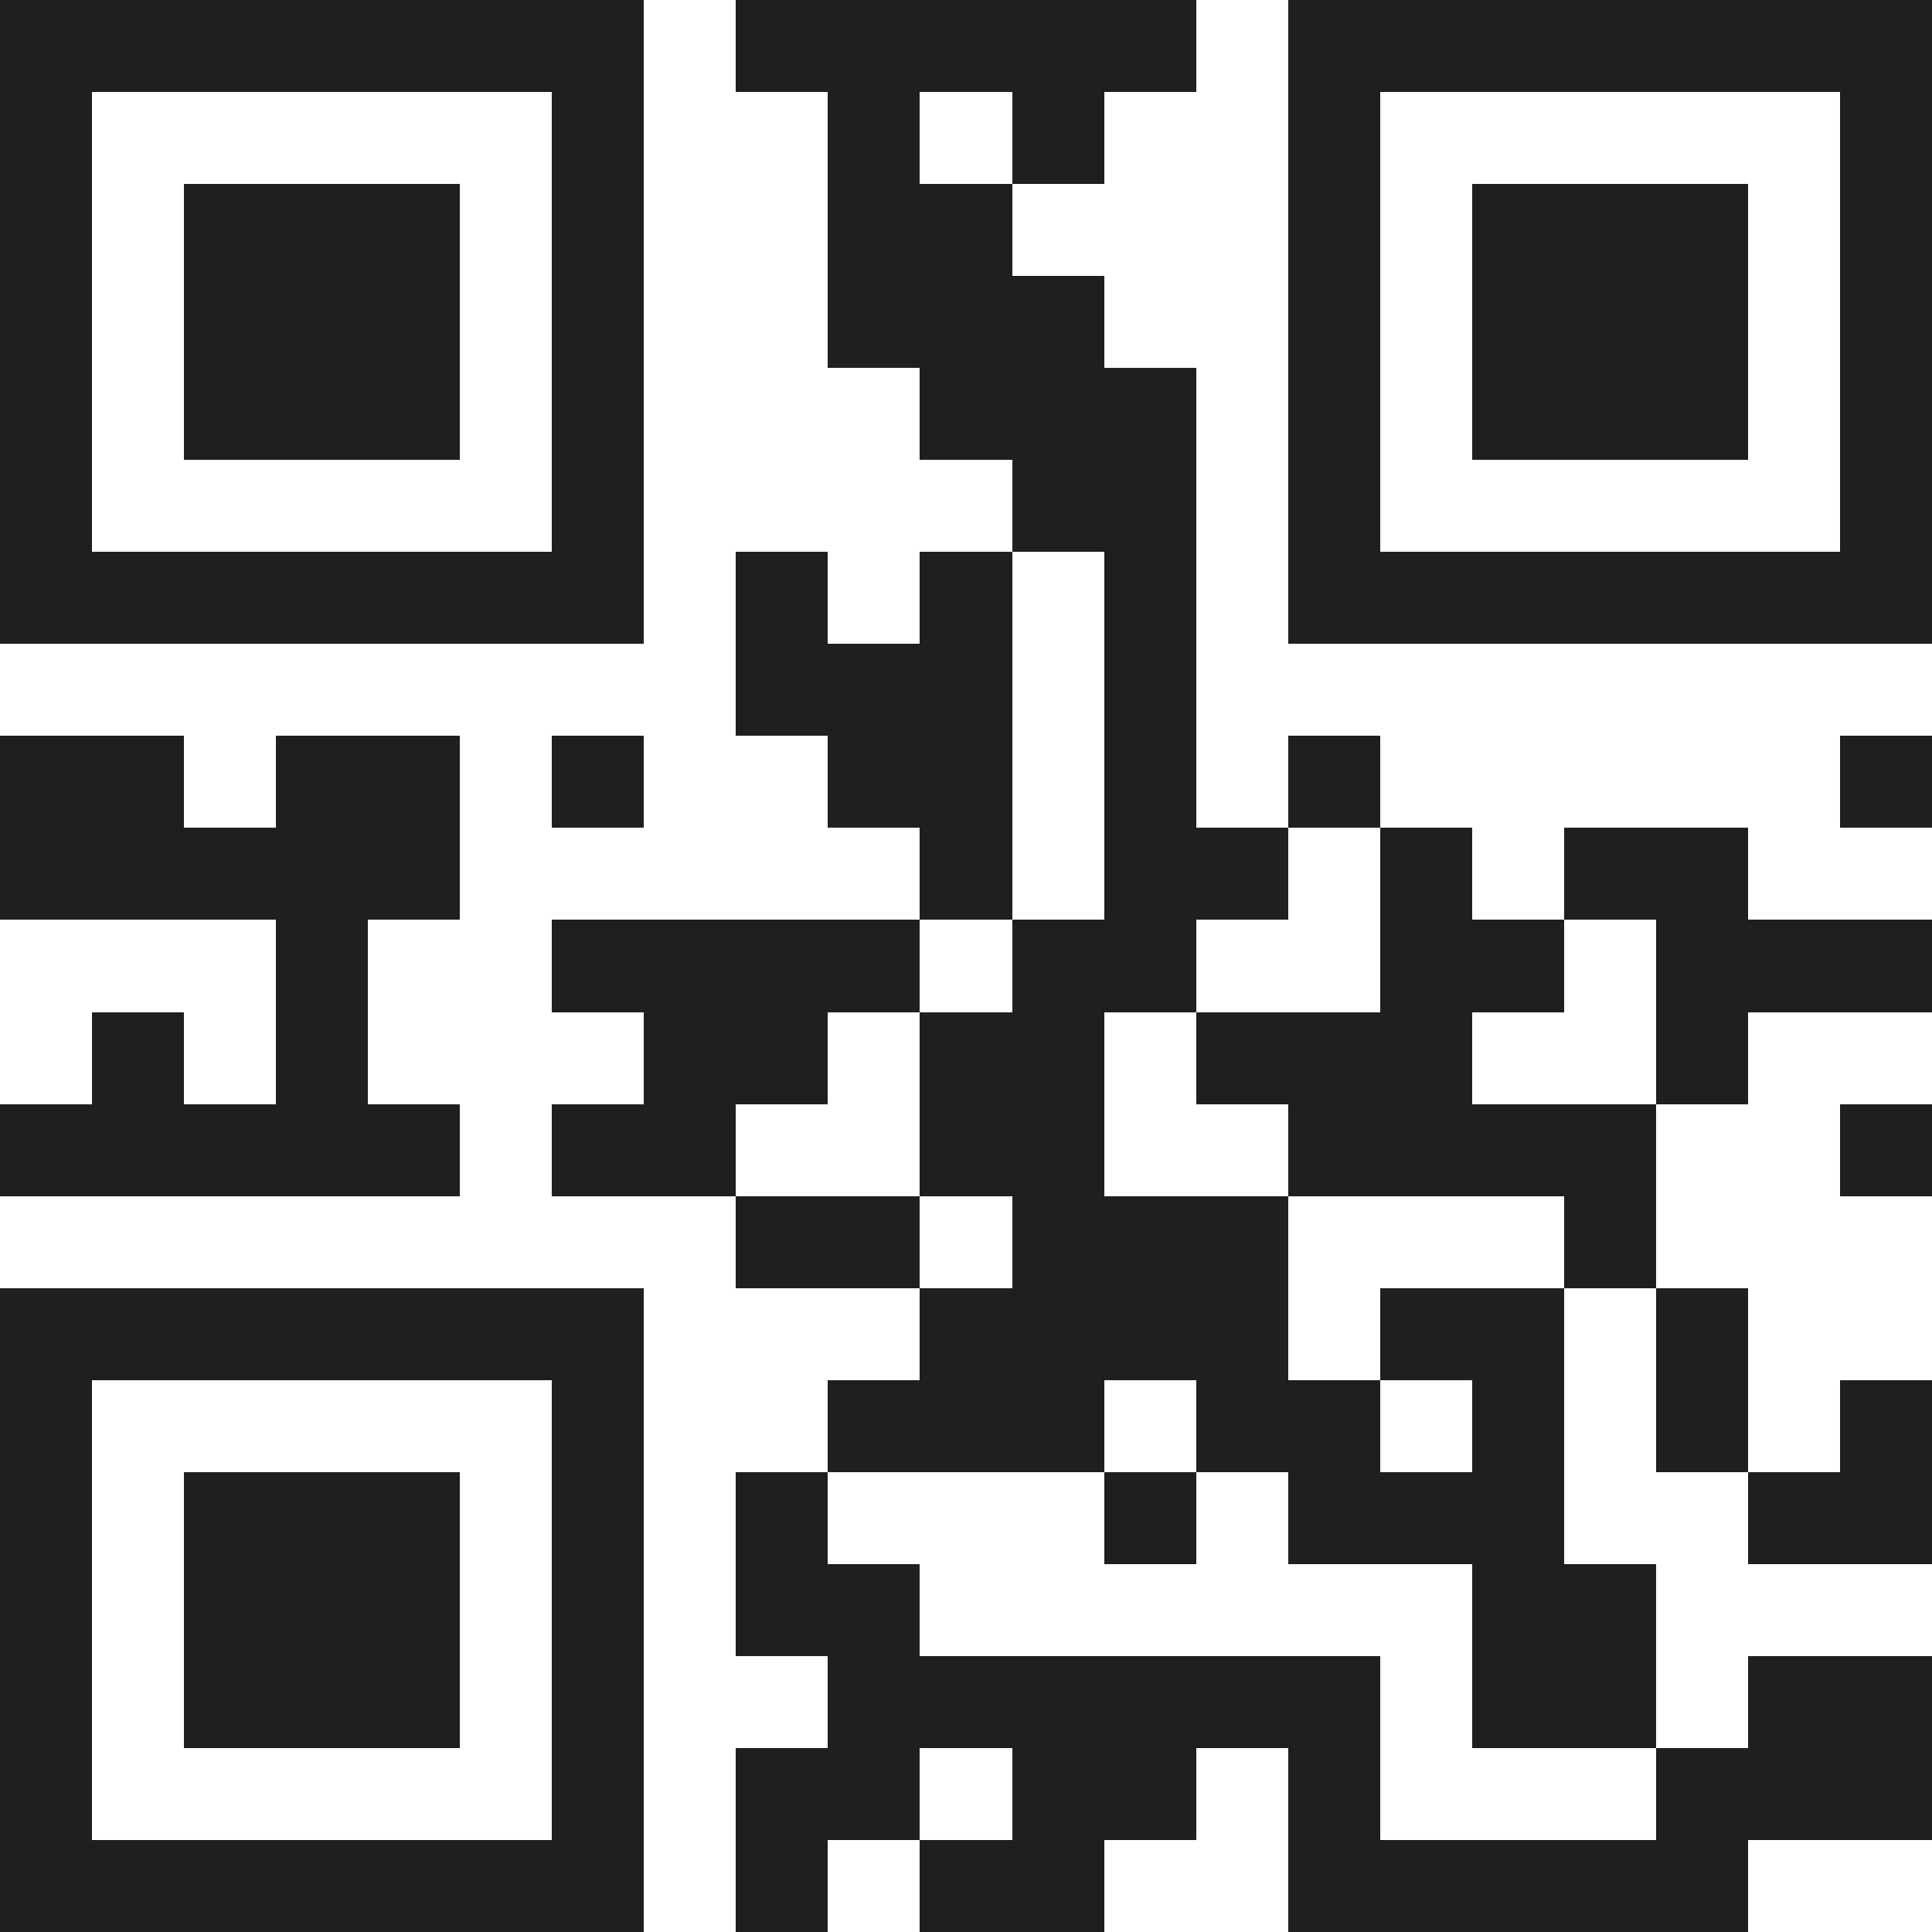 <svg xmlns="http://www.w3.org/2000/svg" viewBox="0 0 21 21" shape-rendering="crispEdges"><path fill="#ffffff" d="M0 0h21v21H0z"/><path stroke="#1f1f1f" d="M0 0.5h7m1 0h5m1 0h7M0 1.5h1m5 0h1m2 0h1m1 0h1m2 0h1m5 0h1M0 2.5h1m1 0h3m1 0h1m2 0h2m3 0h1m1 0h3m1 0h1M0 3.5h1m1 0h3m1 0h1m2 0h3m2 0h1m1 0h3m1 0h1M0 4.5h1m1 0h3m1 0h1m3 0h3m1 0h1m1 0h3m1 0h1M0 5.5h1m5 0h1m4 0h2m1 0h1m5 0h1M0 6.5h7m1 0h1m1 0h1m1 0h1m1 0h7M8 7.5h3m1 0h1M0 8.5h2m1 0h2m1 0h1m2 0h2m1 0h1m1 0h1m5 0h1M0 9.5h5m5 0h1m1 0h2m1 0h1m1 0h2M3 10.5h1m2 0h4m1 0h2m2 0h2m1 0h3M1 11.5h1m1 0h1m3 0h2m1 0h2m1 0h3m2 0h1M0 12.5h5m1 0h2m2 0h2m2 0h4m2 0h1M8 13.5h2m1 0h3m3 0h1M0 14.5h7m3 0h4m1 0h2m1 0h1M0 15.5h1m5 0h1m2 0h3m1 0h2m1 0h1m1 0h1m1 0h1M0 16.5h1m1 0h3m1 0h1m1 0h1m3 0h1m1 0h3m2 0h2M0 17.5h1m1 0h3m1 0h1m1 0h2m6 0h2M0 18.5h1m1 0h3m1 0h1m2 0h6m1 0h2m1 0h2M0 19.5h1m5 0h1m1 0h2m1 0h2m1 0h1m3 0h3M0 20.5h7m1 0h1m1 0h2m2 0h5"/></svg>
